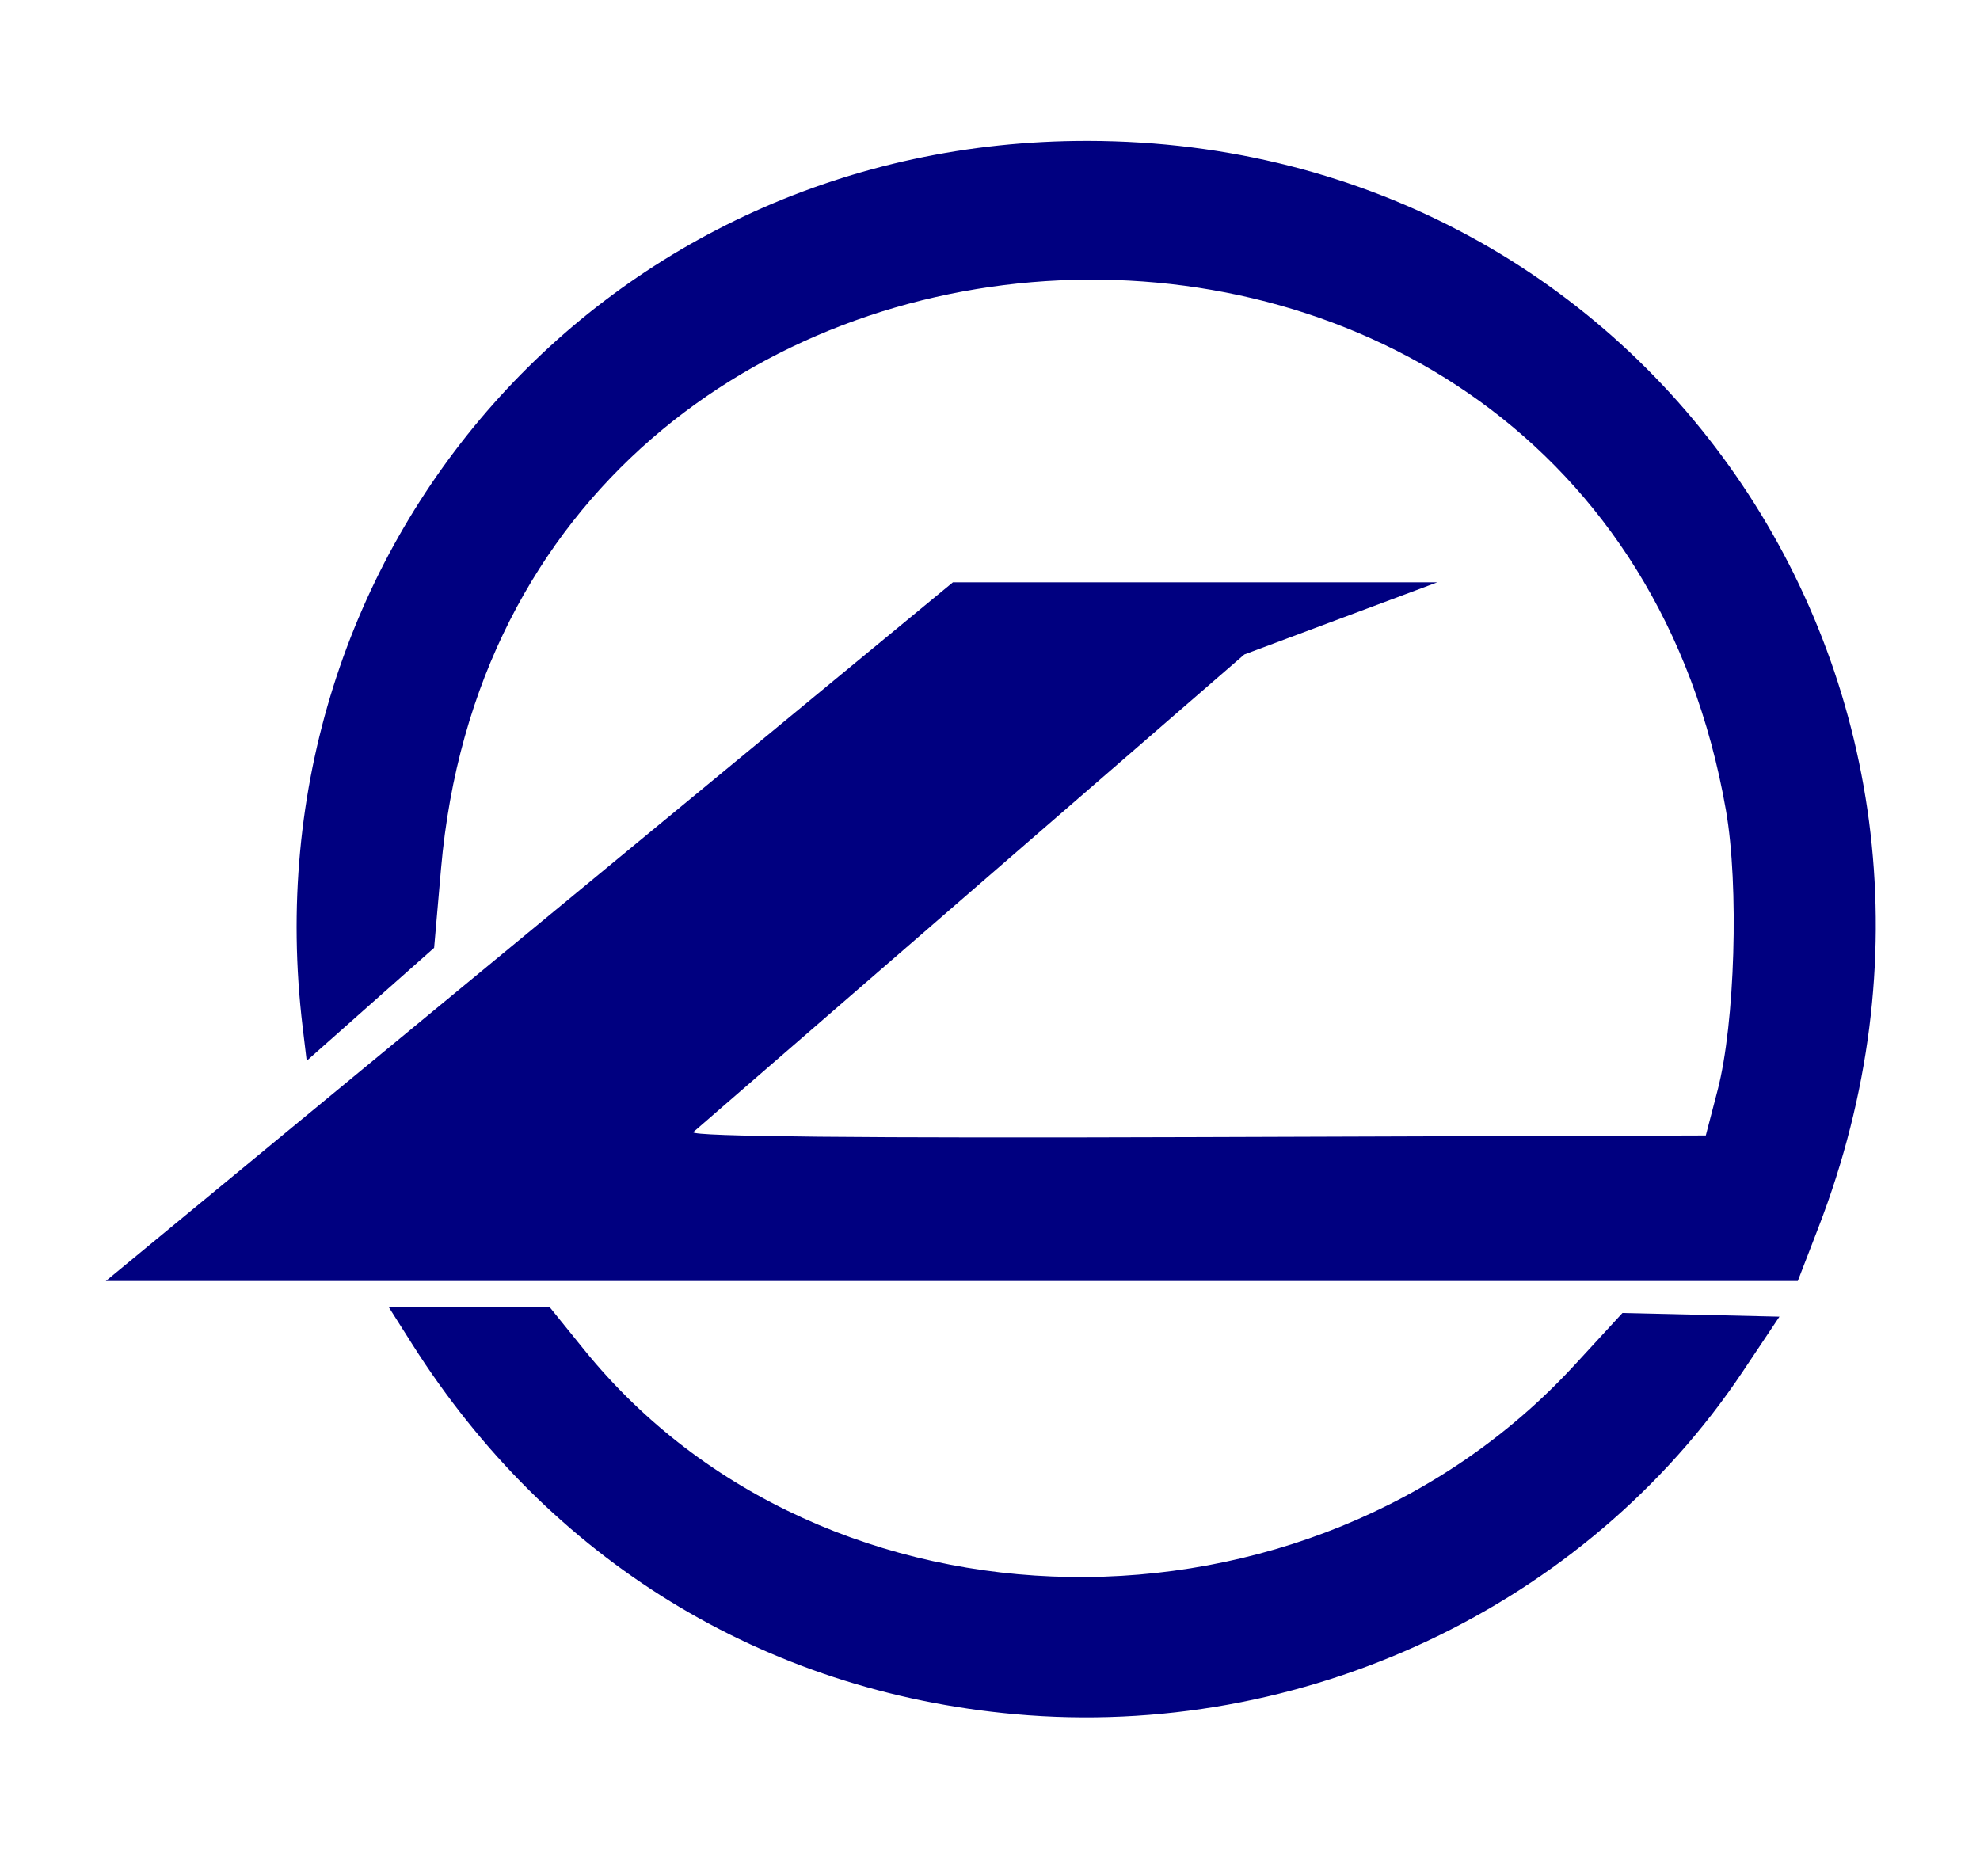 <?xml version="1.0" encoding="UTF-8" standalone="no"?>
<!-- Created with Inkscape (http://www.inkscape.org/) -->

<svg
   version="1.1"
   id="svg2"
   width="306"
   height="290"
   viewBox="0 0 306 290"
   xmlns="http://www.w3.org/2000/svg"
   xmlns:svg="http://www.w3.org/2000/svg">
  <defs
     id="defs6" />
  <g
     id="g8">
    <path
       style="fill:#000080;fill-opacity:1;stroke:none;stroke-opacity:1"
       d="m 156.874,264.958 c -38.885,-3.494 -72.058,-23.861 -93.17,-57.203 l -3.641,-5.75 h 24.863 l 5.349,6.615 c 37.084,45.861 111.979,47.018 153.067,2.365 l 7.402,-8.045 24.262,0.565 -5.671,8.489 c -24.296,36.367 -68.018,56.957 -112.462,52.964 z M 16.352,198.005 147.265,90.005 l 74.859,-4e-4 -29.814,11.151 -85.185,73.848 c 0,0.68 25.833,0.93 78.25,0.758 l 78.25,-0.256 1.824,-7 c 2.69,-10.327 3.325,-31.585 1.292,-43.242 C 246.748,10.675 78.268,18.357 68.154,134.318 l -1.063,12.187 -19.693,17.457 -0.628,-5.229 C 37.879,84.716 93.748,21.661 168.124,21.771 255.406,21.9 312.827,107.339 281.022,189.755 l -3.184,8.25 z"
       id="path7072" />
  </g>
</svg>
